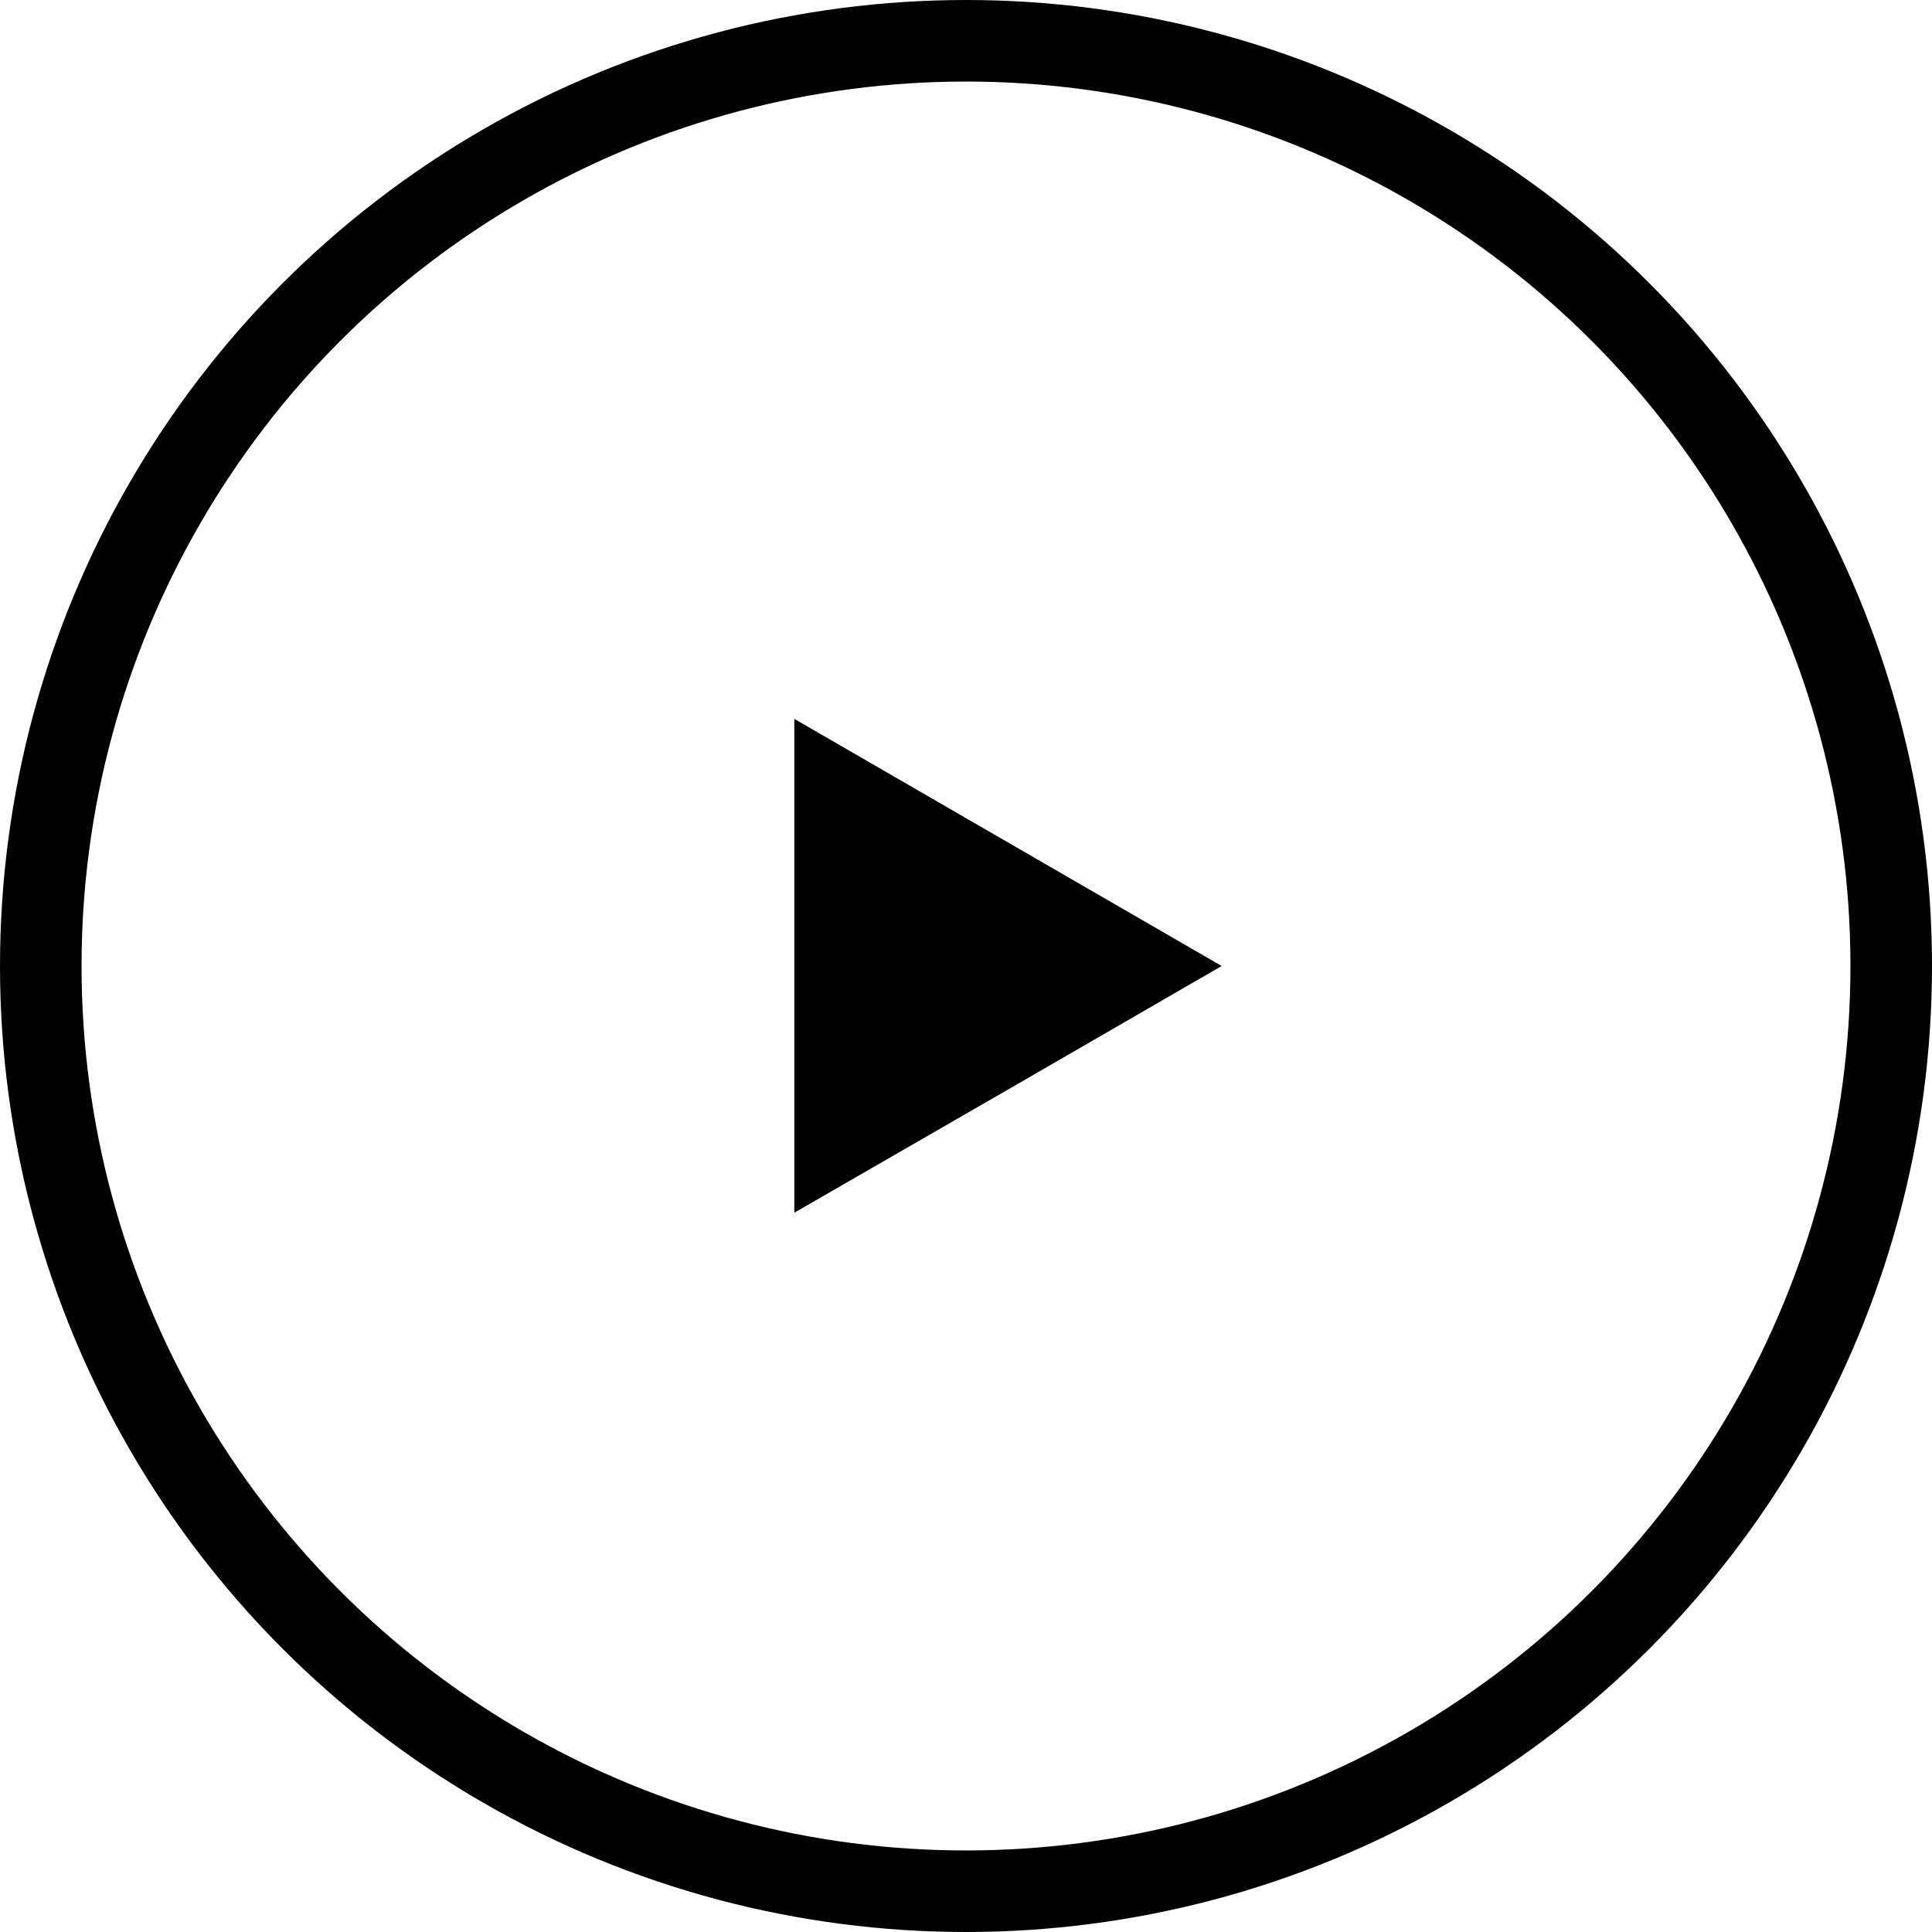 <svg xmlns="http://www.w3.org/2000/svg" width="47.38" height="47.38" viewBox="0 0 47.38 47.38"><defs><style>.cls-1{fill:none;stroke:#000;stroke-miterlimit:10;stroke-width:2px;}</style></defs><title>video</title><g id="Layer_2" data-name="Layer 2"><g id="Layer_1-2" data-name="Layer 1"><circle class="cls-1" cx="23.69" cy="23.69" r="22.69"/><polygon points="29.96 23.69 24.72 26.72 19.48 29.74 19.48 23.69 19.48 17.63 24.72 20.66 29.96 23.69"/></g></g></svg>